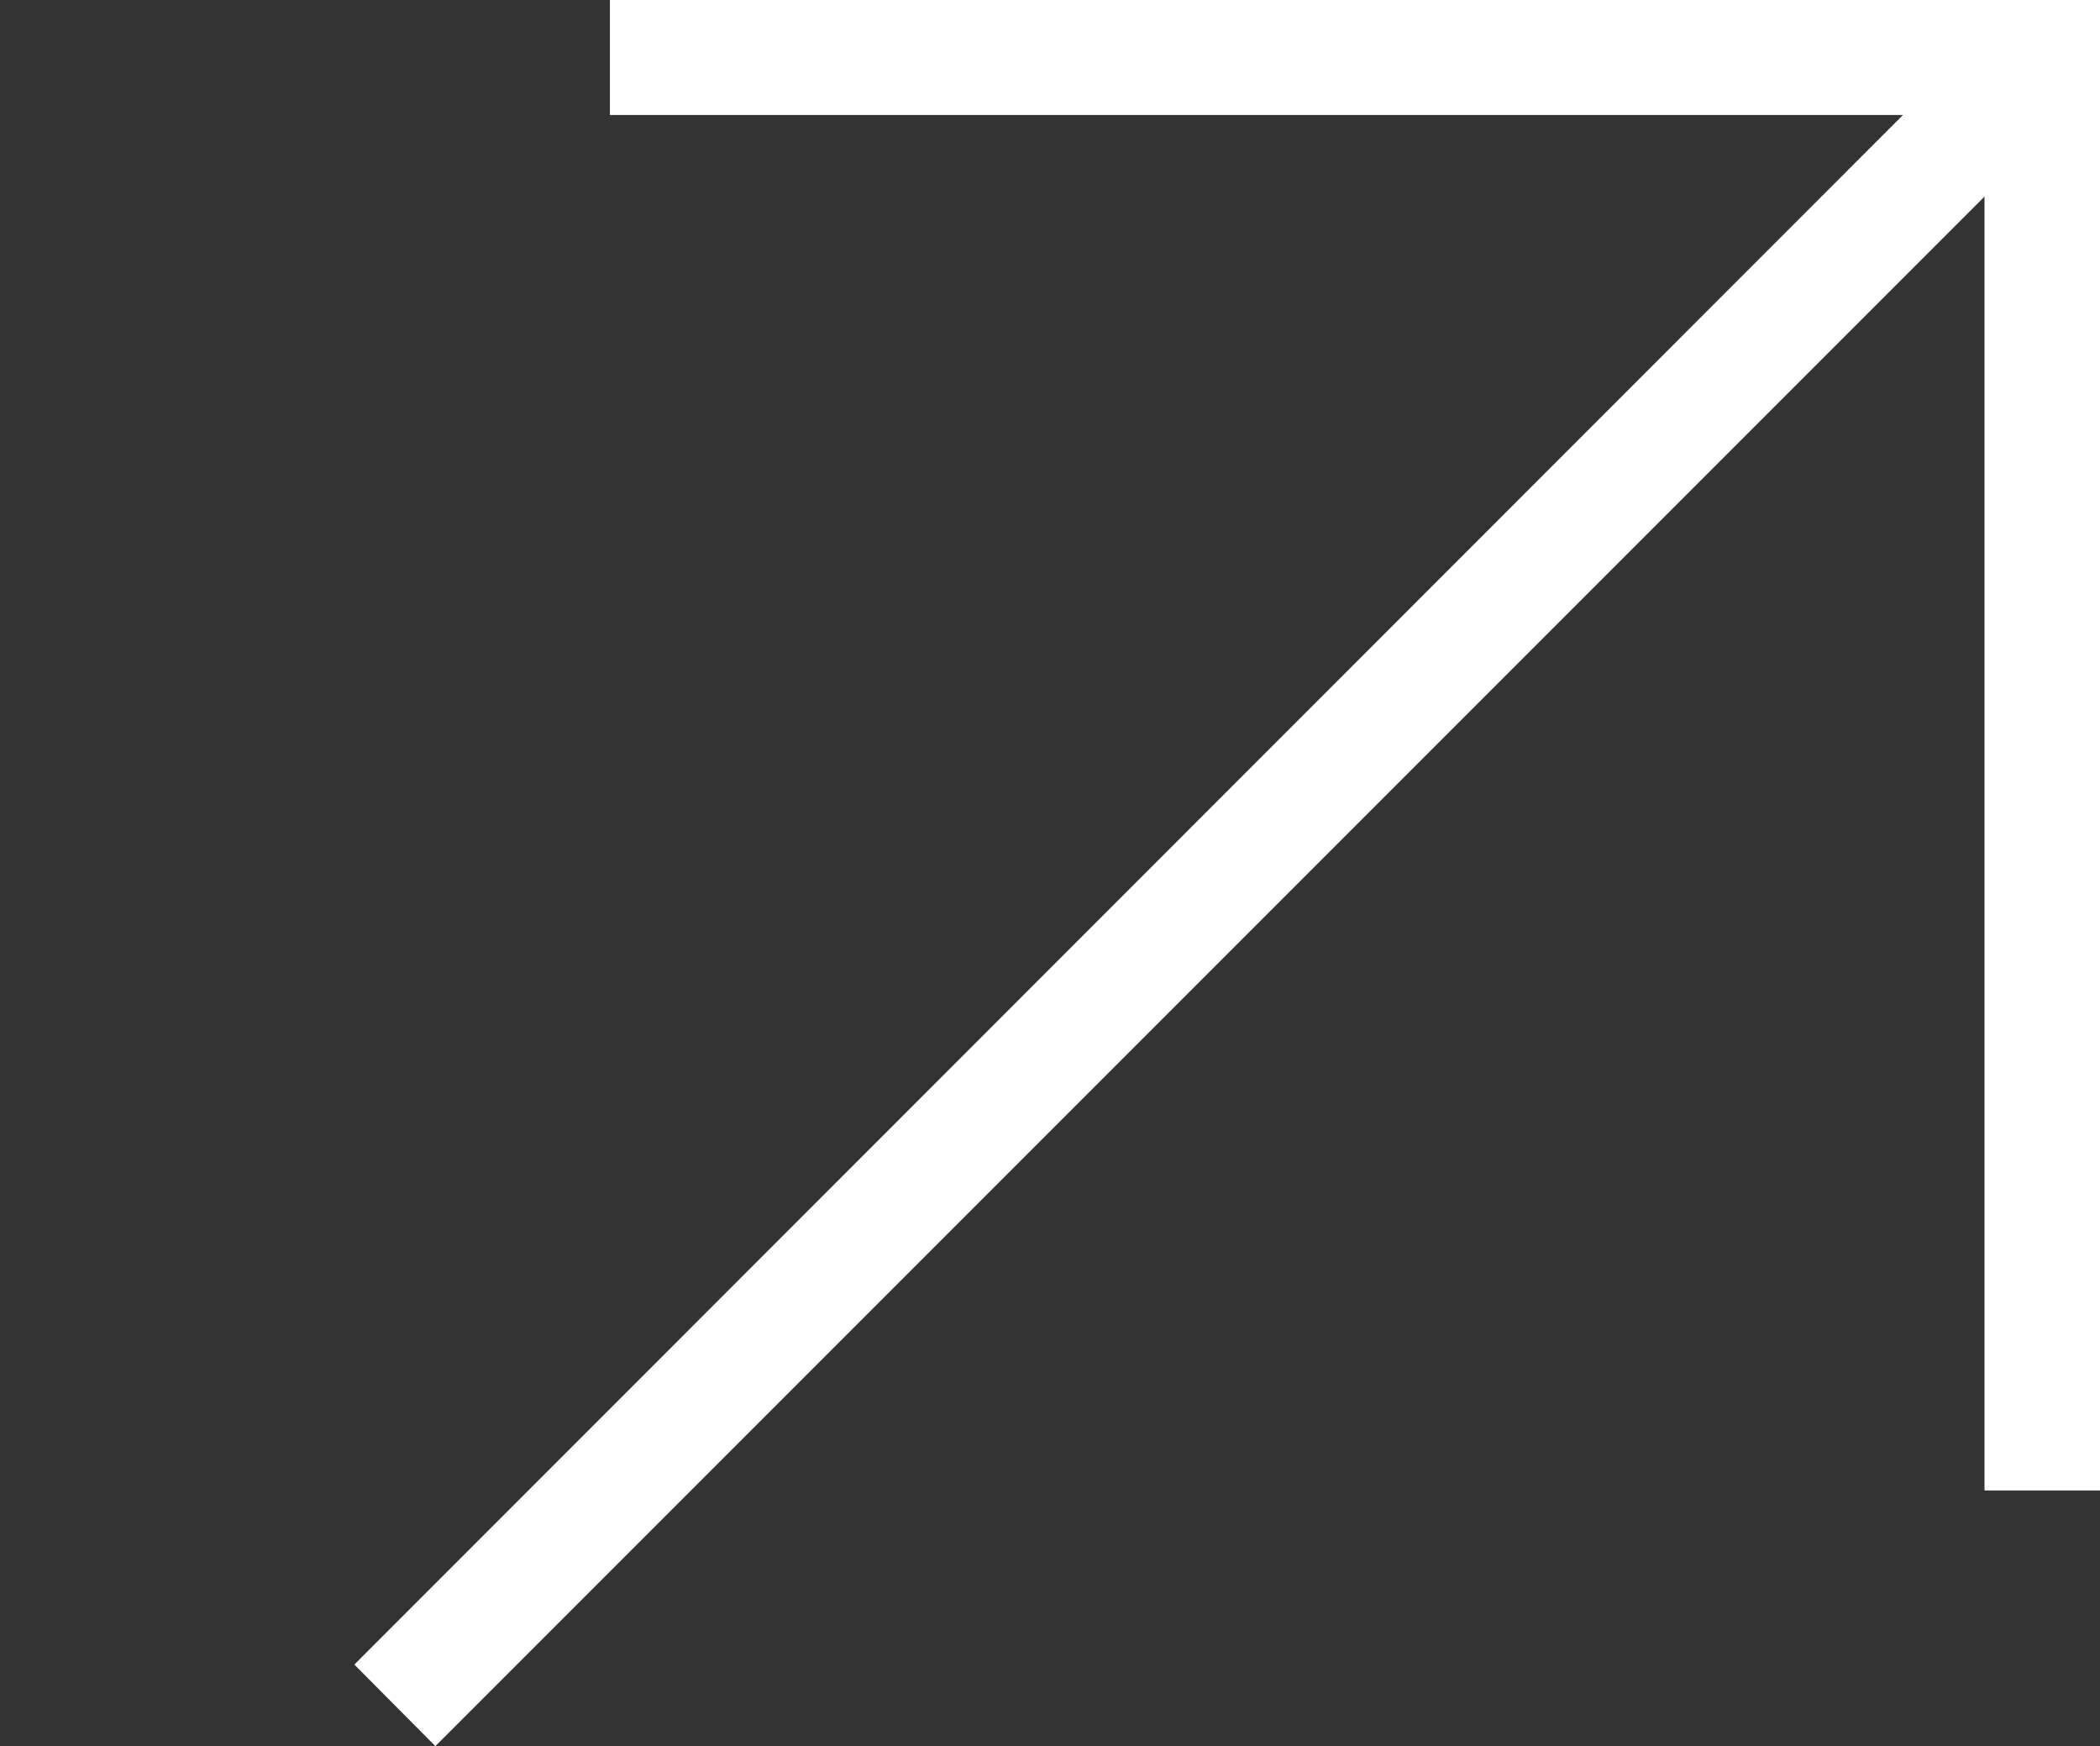 <?xml version="1.0" encoding="UTF-8"?> <svg xmlns="http://www.w3.org/2000/svg" version="1.1" viewBox="0 0 401.8 334"><rect x="0" y="0" width="401.8" height="334" fill="#333333" stroke="none"/><defs><style> .cls-1 { fill: #fff; } </style></defs><g><g id="Capa_1"><polygon class="cls-1" points="116.7 0 116.7 22 364.1 22 67.8 318.4 83.3 334 379.7 37.6 379.7 285.1 401.8 285.1 401.8 0 116.7 0"></polygon></g></g></svg> 